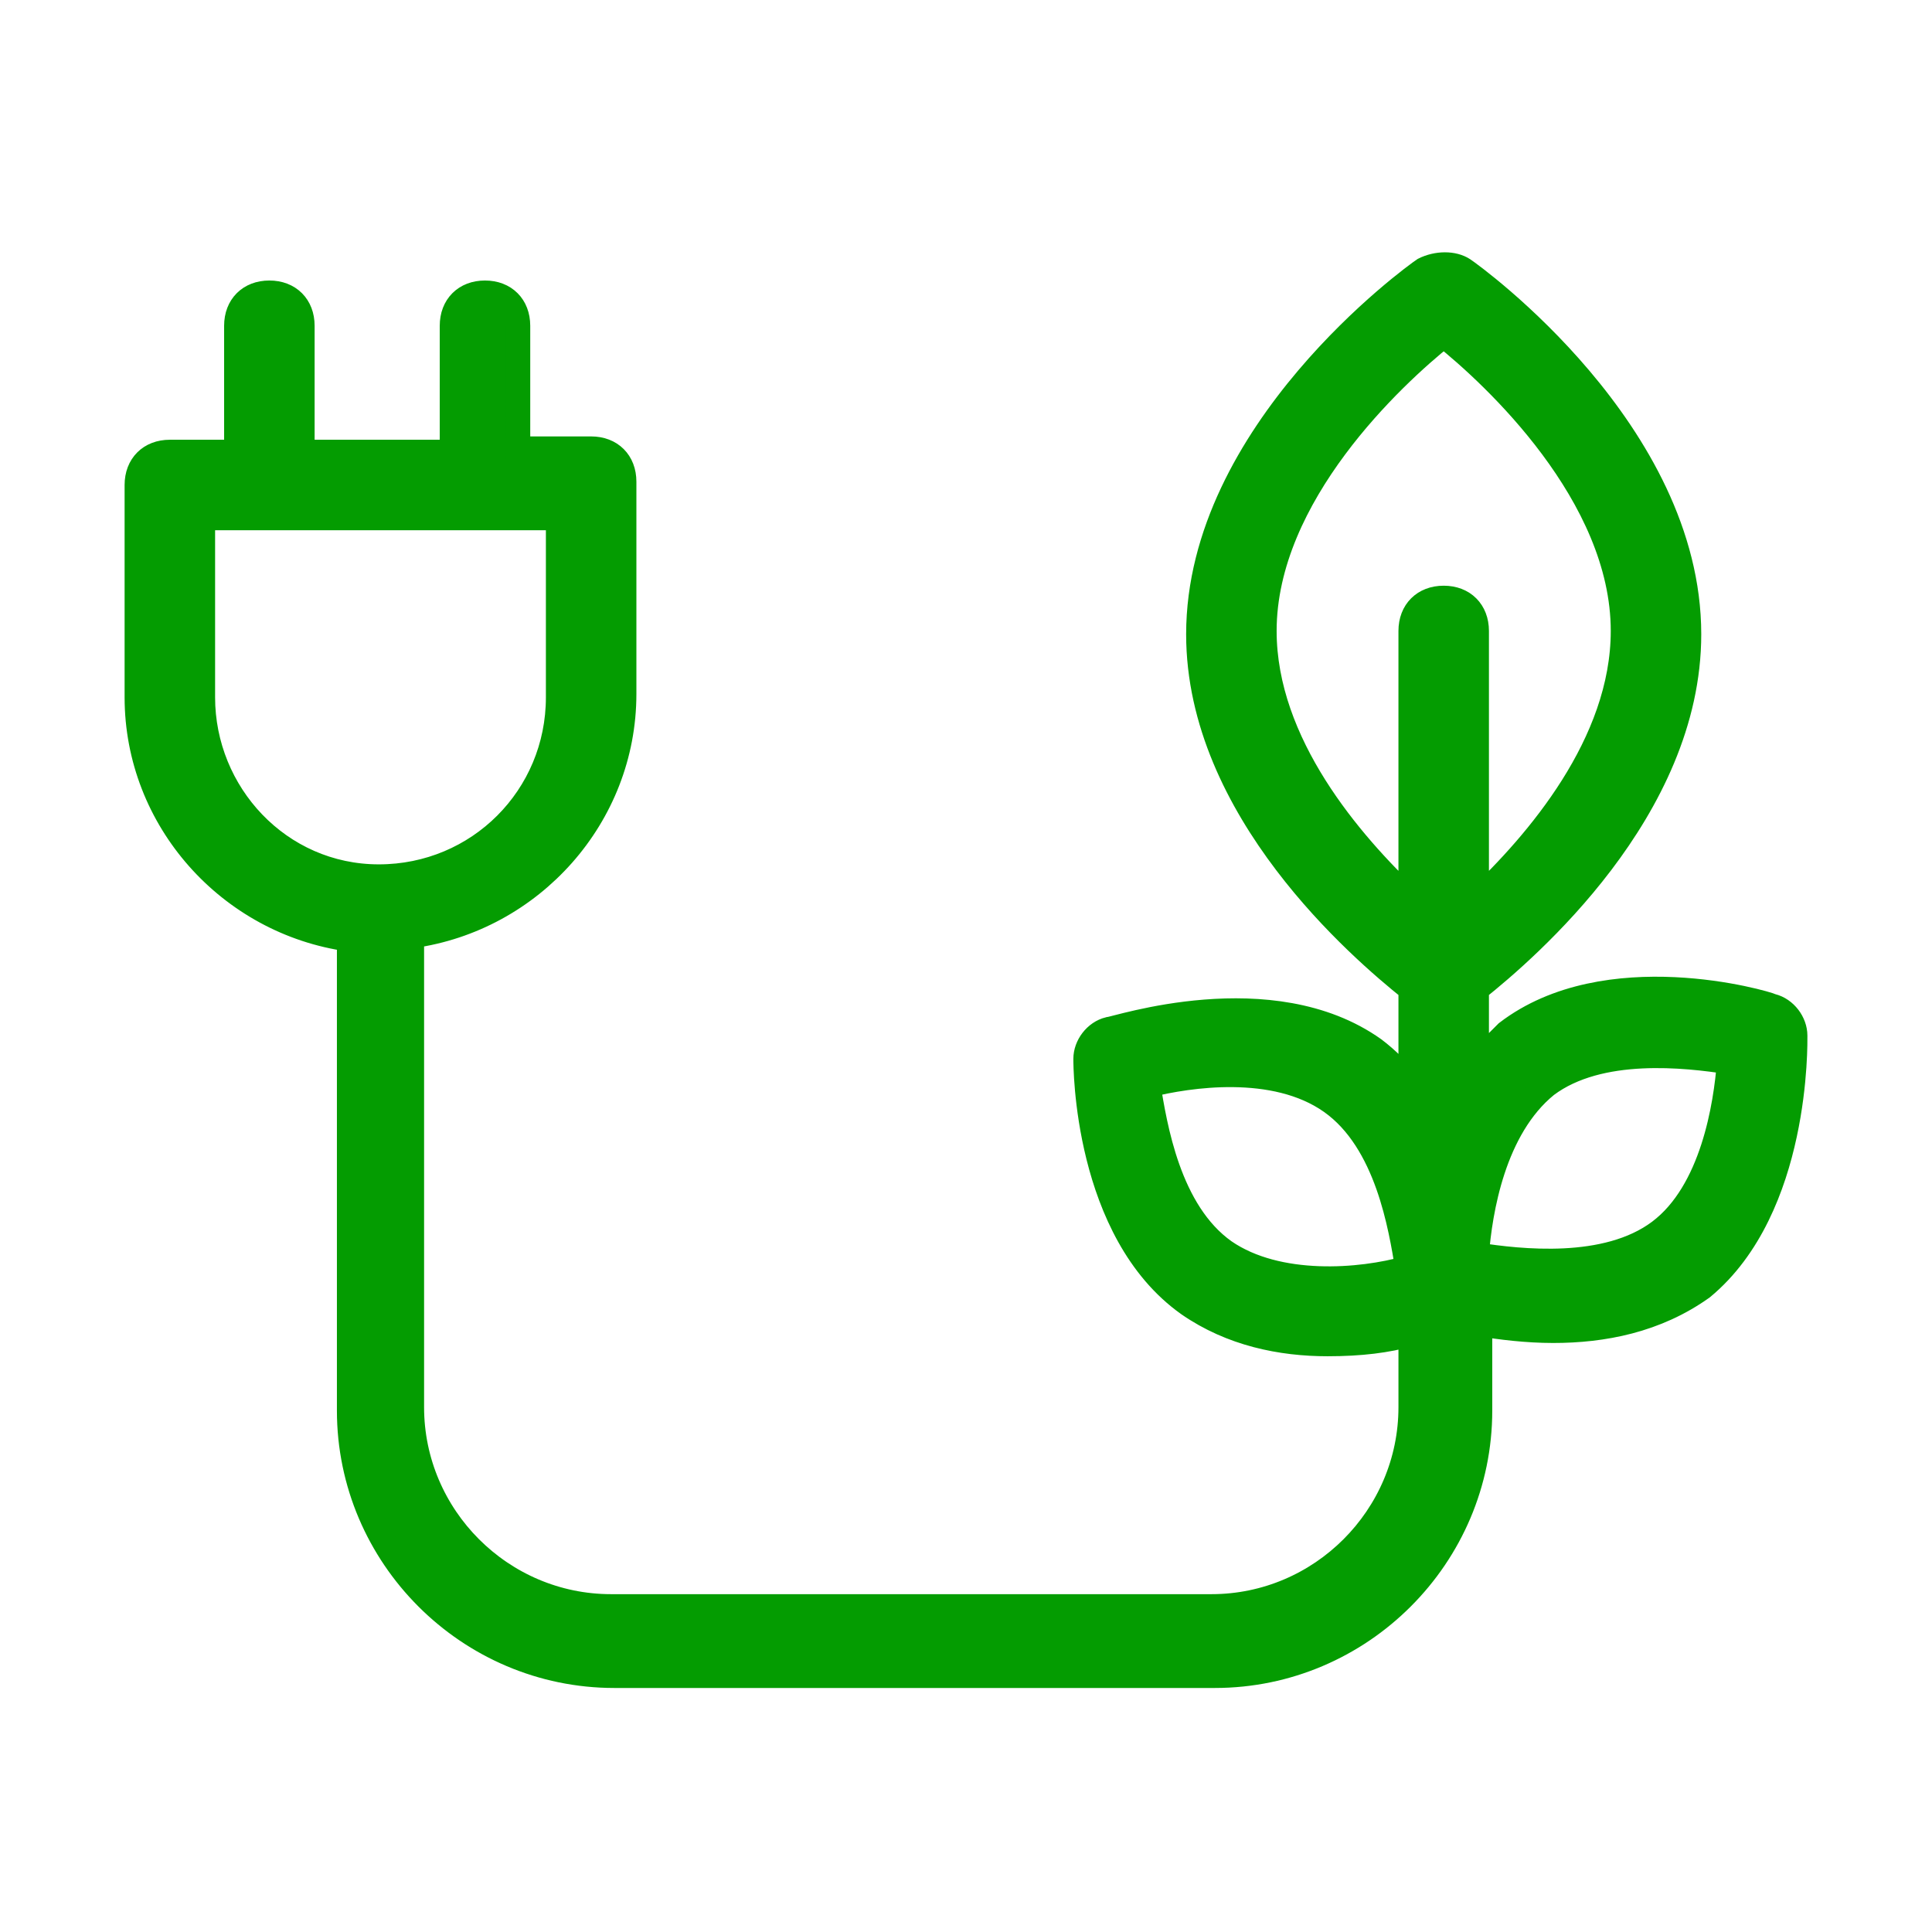 <?xml version="1.0" encoding="UTF-8"?>
<svg height="52px" width="52px" fill="#049c01" viewBox="-1.12 -1.12 58.24 58.24" id="Layer_1" version="1.1" xml:space="preserve" xmlns="http://www.w3.org/2000/svg" xmlns:xlink="http://www.w3.org/1999/xlink" stroke="#049c01" stroke-width="0.728"><g id="SVGRepo_bgCarrier" stroke-width="0"></g><g id="SVGRepo_tracerCarrier" stroke-linecap="round" stroke-linejoin="round"></g><g id="SVGRepo_iconCarrier"><path d="M53,30.1c0-0.4-0.3-0.8-0.7-0.9c-0.2-0.1-5-1.5-8,0.8c-0.3,0.3-0.6,0.6-0.9,0.9v-2.2c1.5-1.2,6.4-5.4,6.4-10.7 c0-6.1-6.5-10.8-6.8-11c-0.3-0.2-0.8-0.2-1.2,0c-0.3,0.2-6.8,4.9-6.8,11c0,5.3,4.9,9.5,6.4,10.7v2.9c-0.3-0.4-0.7-0.8-1.1-1.1 c-3.1-2.2-7.8-0.6-8-0.6c-0.4,0.1-0.7,0.5-0.7,0.9c0,0.2,0,5.2,3.1,7.4c1.3,0.9,2.8,1.2,4.2,1.2c1,0,1.8-0.1,2.5-0.3v2.2 c0,3.3-2.7,6-6,6H17.3c-3.3,0-6-2.7-6-6V27.1c3.6-0.5,6.4-3.6,6.4-7.3v-6.4c0-0.6-0.4-1-1-1h-2.2V8.7c0-0.6-0.4-1-1-1s-1,0.4-1,1 v3.8H8V8.7c0-0.6-0.4-1-1-1s-1,0.4-1,1v3.8H4c-0.6,0-1,0.4-1,1v6.4c0,3.7,2.8,6.8,6.4,7.3v14.2c0,4.4,3.6,8,8,8h18.1 c4.4,0,8-3.6,8-8v-2.6c0.6,0.1,1.4,0.2,2.2,0.2c1.5,0,3.1-0.3,4.5-1.3C53.1,35.3,53,30.3,53,30.1z M5,19.9v-5.4h10.7v5.4 c0,3-2.4,5.4-5.4,5.4S5,22.8,5,19.9z M37,17.9c0-4.1,3.9-7.7,5.4-8.9c1.5,1.2,5.4,4.8,5.4,8.9c0,3.4-2.6,6.4-4.4,8.1v-8.1 c0-0.6-0.4-1-1-1s-1,0.4-1,1V26C39.6,24.3,37,21.3,37,17.9z M35.8,36.6c-1.7-1.2-2.1-3.8-2.3-5c1.2-0.3,3.8-0.7,5.5,0.5 c1.7,1.2,2.1,3.8,2.3,5C39.9,37.5,37.4,37.7,35.8,36.6z M48.9,36c-1.6,1.2-4.2,0.9-5.5,0.7c0.1-1.3,0.5-3.8,2.1-5.1 c1.6-1.2,4.2-0.9,5.5-0.7C50.9,32.2,50.5,34.8,48.9,36z"></path></g></svg>
